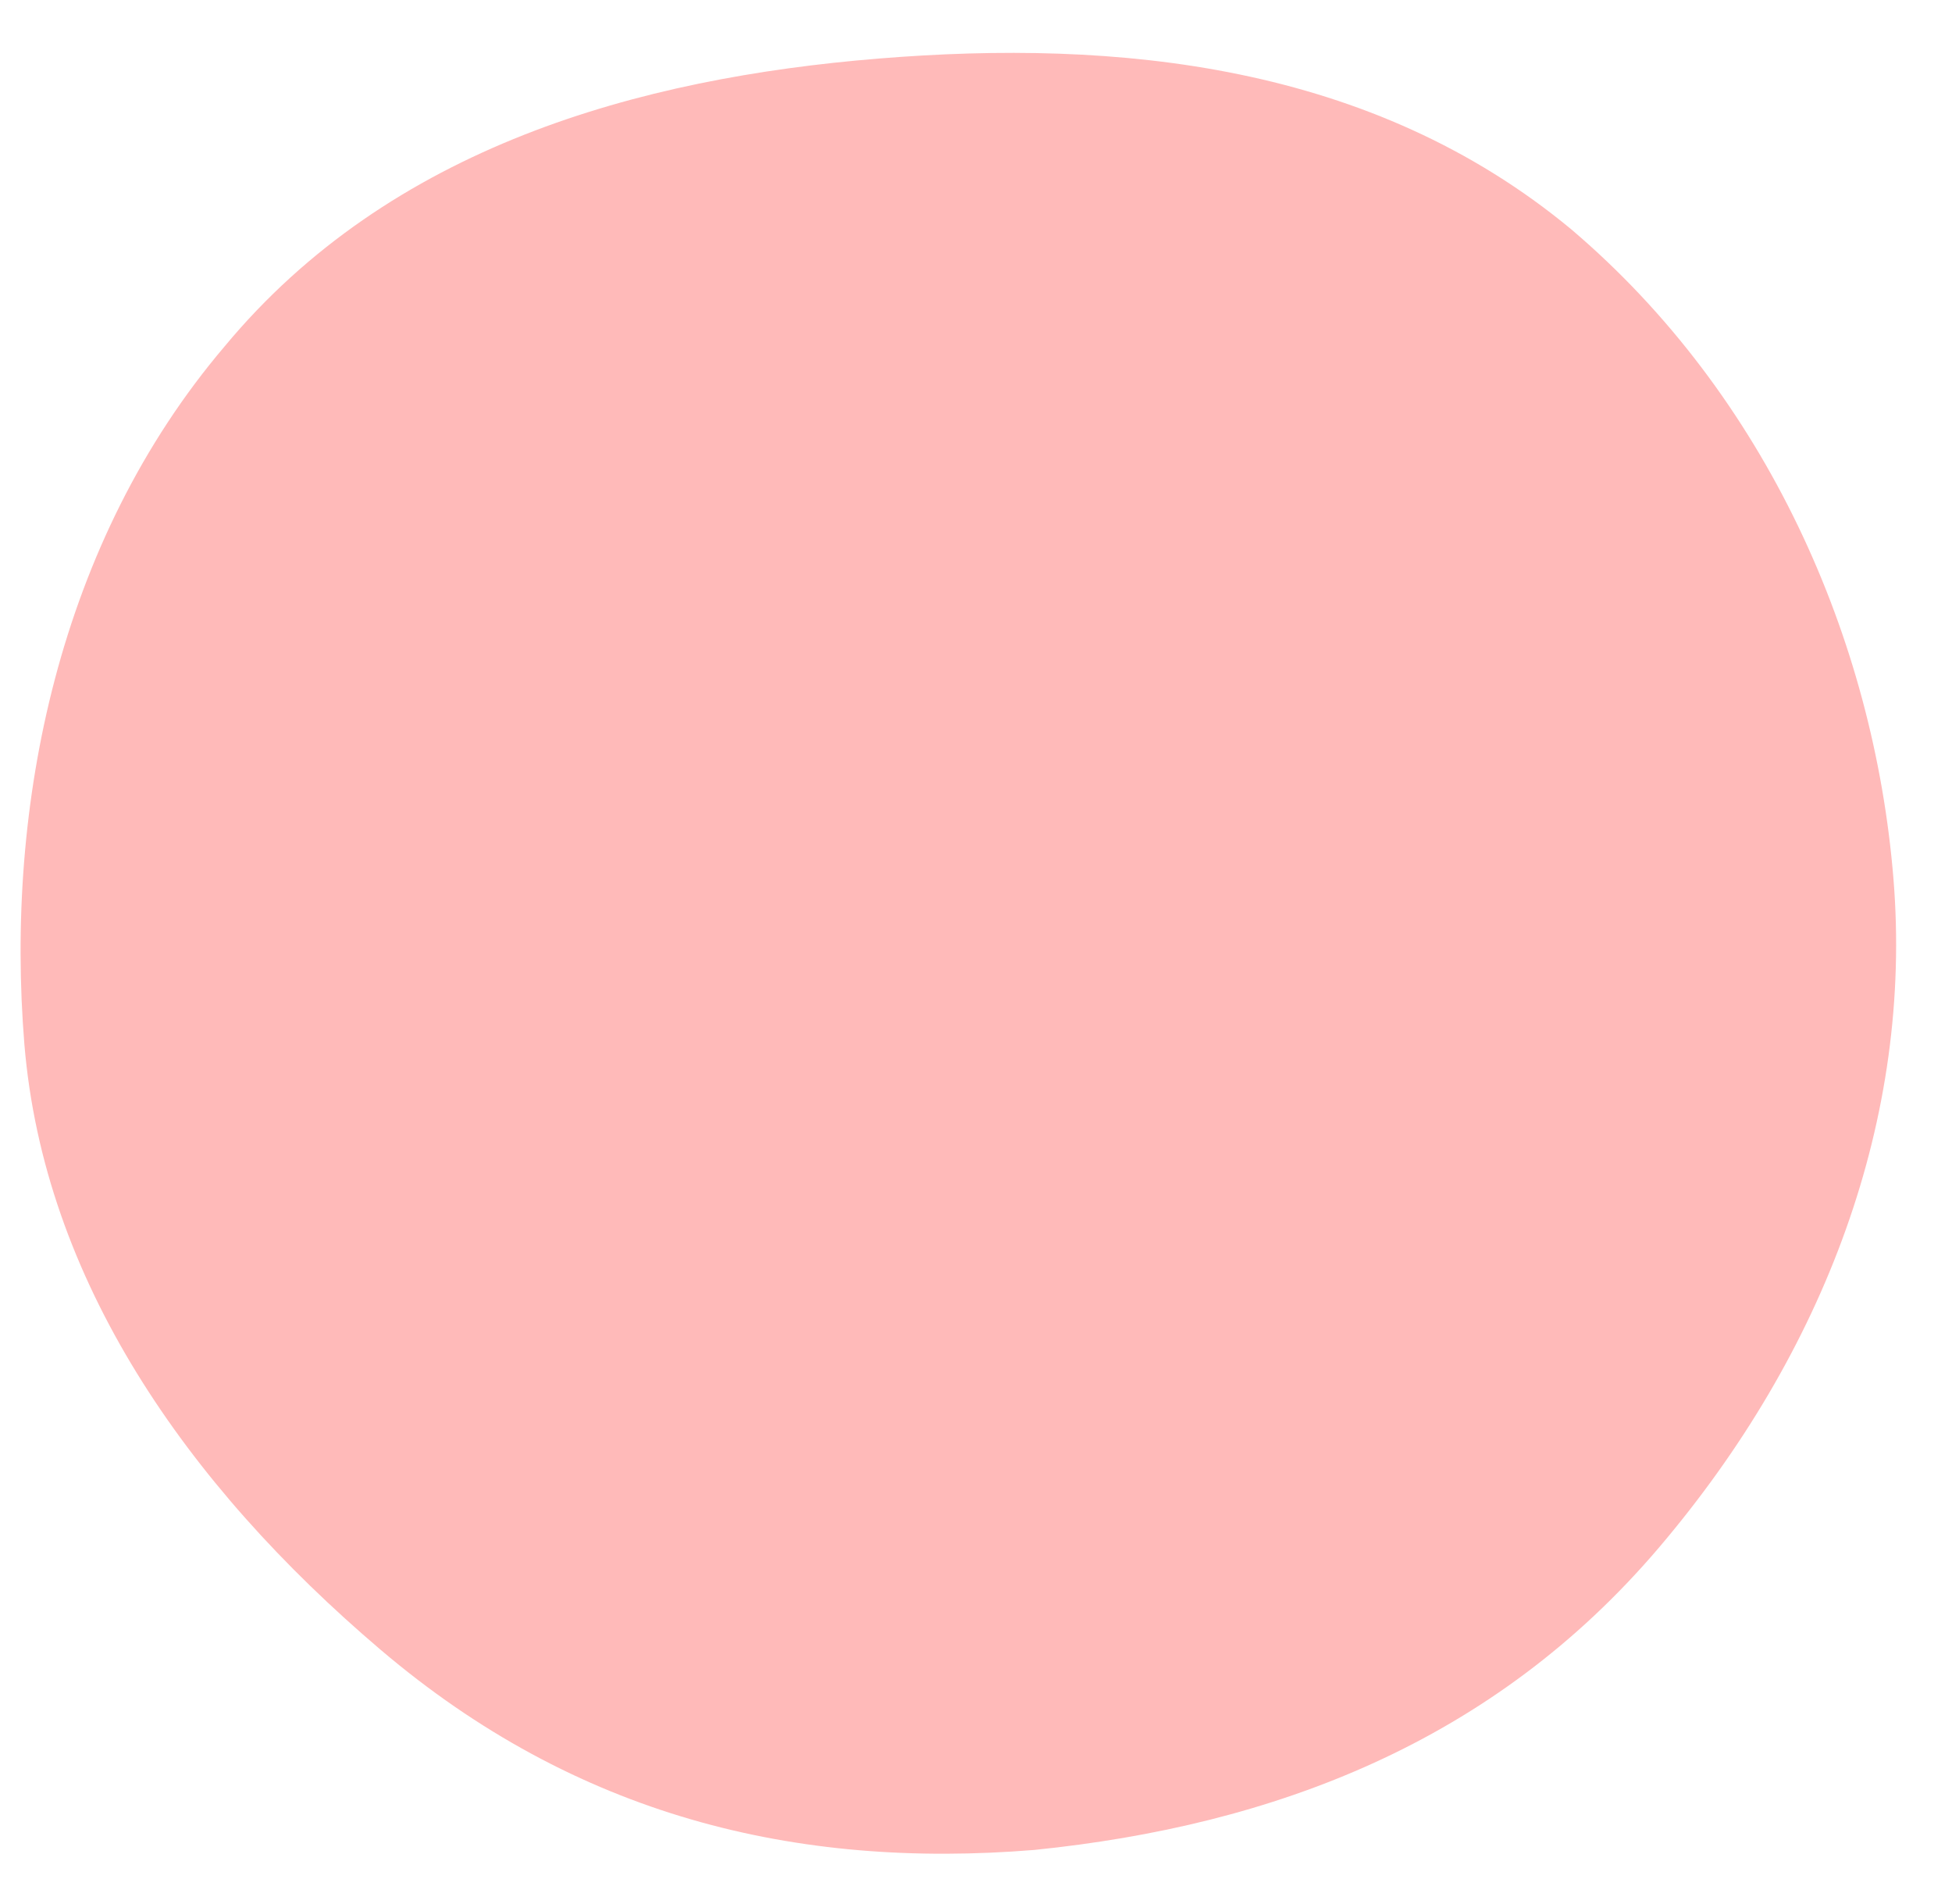 <?xml version="1.0" encoding="utf-8"?>
<!-- Generator: Adobe Illustrator 24.1.0, SVG Export Plug-In . SVG Version: 6.00 Build 0)  -->
<svg version="1.1" xmlns="http://www.w3.org/2000/svg" xmlns:xlink="http://www.w3.org/1999/xlink" x="0px" y="0px"
	 viewBox="0 0 40 39" style="enable-background:new 0 0 40 39;" xml:space="preserve">
<style type="text/css">
	.st0{display:none;}
	.st1{display:inline;}
	.st2{fill:#FFCC01;}
	.st3{fill:#FF5555;}
	.st4{fill:#3D4ED7;}
	.st5{fill:#050039;}
	.st6{fill:#FFBAB9;}
</style>
<g id="Layer_1" class="st0">
	<g class="st1">
		<g>
			<path class="st2" d="M28.9,35.8c-4.5,2.6-9.3,2.7-14,1.4c-4.7-1.2-8.5-3.9-11.1-8.4c-2.6-4.5-3.8-9.4-2.6-14
				c1.2-4.7,4.1-9.3,8.6-11.9c4.5-2.6,9.8-2.1,14.4-0.9c4.7,1.2,9.4,3.5,12,8c2.6,4.5,2.9,9.9,1.7,14.6
				C36.8,29.3,33.4,33.2,28.9,35.8L28.9,35.8z"/>
		</g>
	</g>
</g>
<g id="Layer_2" class="st0">
	<g class="st1">
		<g>
			<path class="st3" d="M38.4,19.6c0,5.1-2.3,9.2-5.6,12.5c-3.3,3.3-7.4,5.3-12.5,5.3c-5.1,0-9.8-1.4-13.1-4.7
				c-3.3-3.3-5.9-8-5.9-13.1c0-5.1,3-9.3,6.3-12.7c3.3-3.3,7.6-6.2,12.7-6.2c5.1,0,9.8,2.4,13.2,5.7C36.7,9.8,38.4,14.5,38.4,19.6
				L38.4,19.6z"/>
		</g>
	</g>
</g>
<g id="Layer_3" class="st0">
	<g class="st1">
		<g>
			<path class="st4" d="M34.1,31.9c-3.4,4.1-8,5.8-12.9,6.2c-4.9,0.4-9.5-0.8-13.5-4.2s-6.9-7.6-7.3-12.5C0,16.6,1.2,11.1,4.6,7.1
				C8,3,13.1,1.6,18,1.2c4.9-0.4,10.2,0.1,14.2,3.5c4.1,3.4,6.2,8.5,6.7,13.3C39.4,23,37.5,27.8,34.1,31.9z"/>
		</g>
	</g>
</g>
<g id="Layer_4" class="st0">
	<g class="st1">
		<g>
			<path class="st5" d="M38.8,19.8c0,5.2-2.3,9.4-5.7,12.8C29.7,36,25.5,38,20.3,38c-5.2,0-10-1.4-13.4-4.8C3.6,29.8,1,25,1,19.8
				c0-5.2,3-9.5,6.4-12.9c3.4-3.4,7.7-6.3,12.9-6.3c5.2,0,10,2.4,13.4,5.8C37.1,9.8,38.8,14.7,38.8,19.8L38.8,19.8z"/>
		</g>
	</g>
</g>
<g id="Layer_5">
	<g>
		<g>
			<path class="st6" d="M34,31.7c-3.4,4-7.9,5.7-12.8,6.2c-4.9,0.4-9.4-0.7-13.4-4.1c-4-3.4-6.9-7.6-7.3-12.4
				C0.1,16.5,1.2,11.1,4.6,7.1C8,3,13.1,1.6,18,1.2c4.9-0.4,10.1,0.1,14.2,3.5c4,3.4,6.2,8.4,6.6,13.3C39.2,22.9,37.4,27.7,34,31.7z
				"/>
		</g>
	</g>
</g>
</svg>
